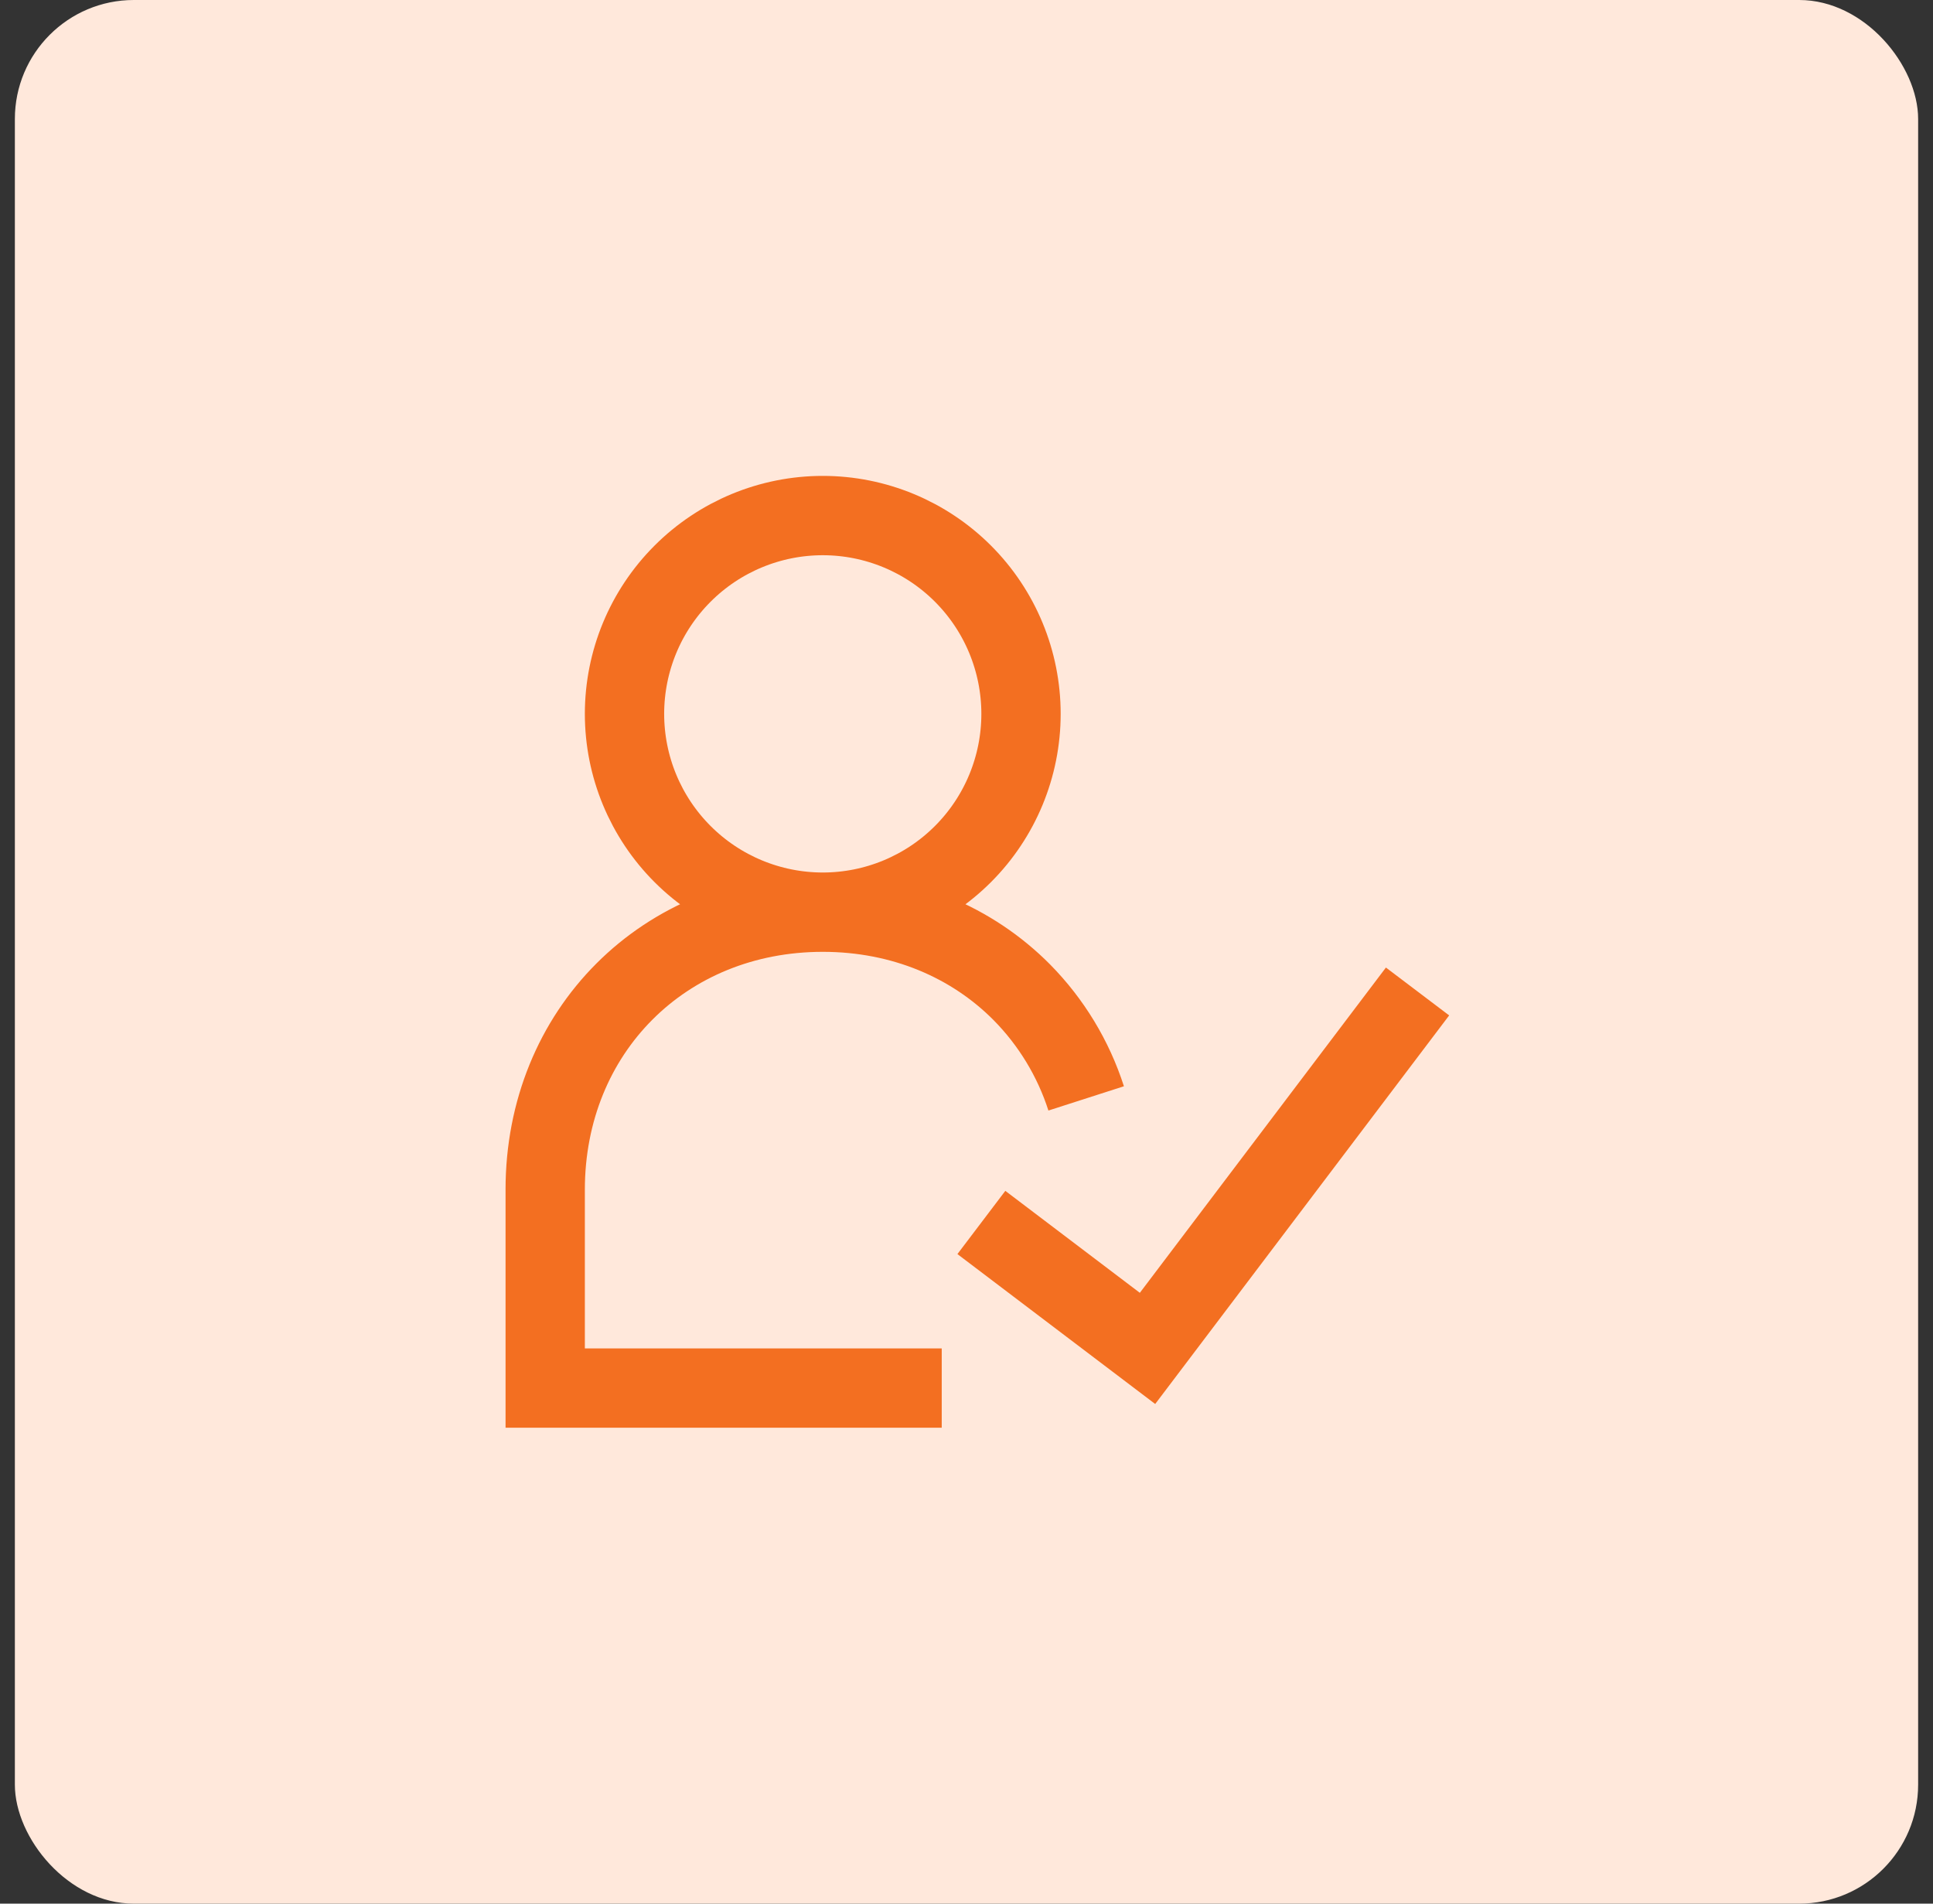 <?xml version="1.0" encoding="UTF-8"?>
<svg xmlns="http://www.w3.org/2000/svg" width="65" height="64" viewBox="0 0 65 64" fill="none">
  <rect x="0" y="0" width="65" height="64" fill="#333333" stroke="none"/>
  <rect x="0.5" width="64" height="64" rx="4" fill="#FFE8DB"></rect>
  <g clip-path="url(#clip0_1302_1088)">
    <path d="M27.667 30.667C29.435 30.667 31.131 29.964 32.381 28.714C33.631 27.464 34.333 25.768 34.333 24C34.333 22.232 33.631 20.536 32.381 19.286C31.131 18.036 29.435 17.333 27.667 17.333C25.899 17.333 24.203 18.036 22.953 19.286C21.702 20.536 21 22.232 21 24C21 25.768 21.702 27.464 22.953 28.714C24.203 29.964 25.899 30.667 27.667 30.667ZM27.667 30.667C30.351 30.667 32.696 31.68 34.364 33.364C35.353 34.367 36.093 35.587 36.524 36.928M27.667 30.667C22.333 30.667 18.333 34.667 18.333 40V46.667H31.667M33 41.099L38.587 45.333L47.667 33.333" stroke="#F36F21" stroke-width="2.667"></path>
  </g>
  <defs>
    <clipPath id="clip0_1302_1088">
      <rect width="32" height="32" fill="white" transform="translate(17 16)"></rect>
    </clipPath>
  </defs>
</svg>

